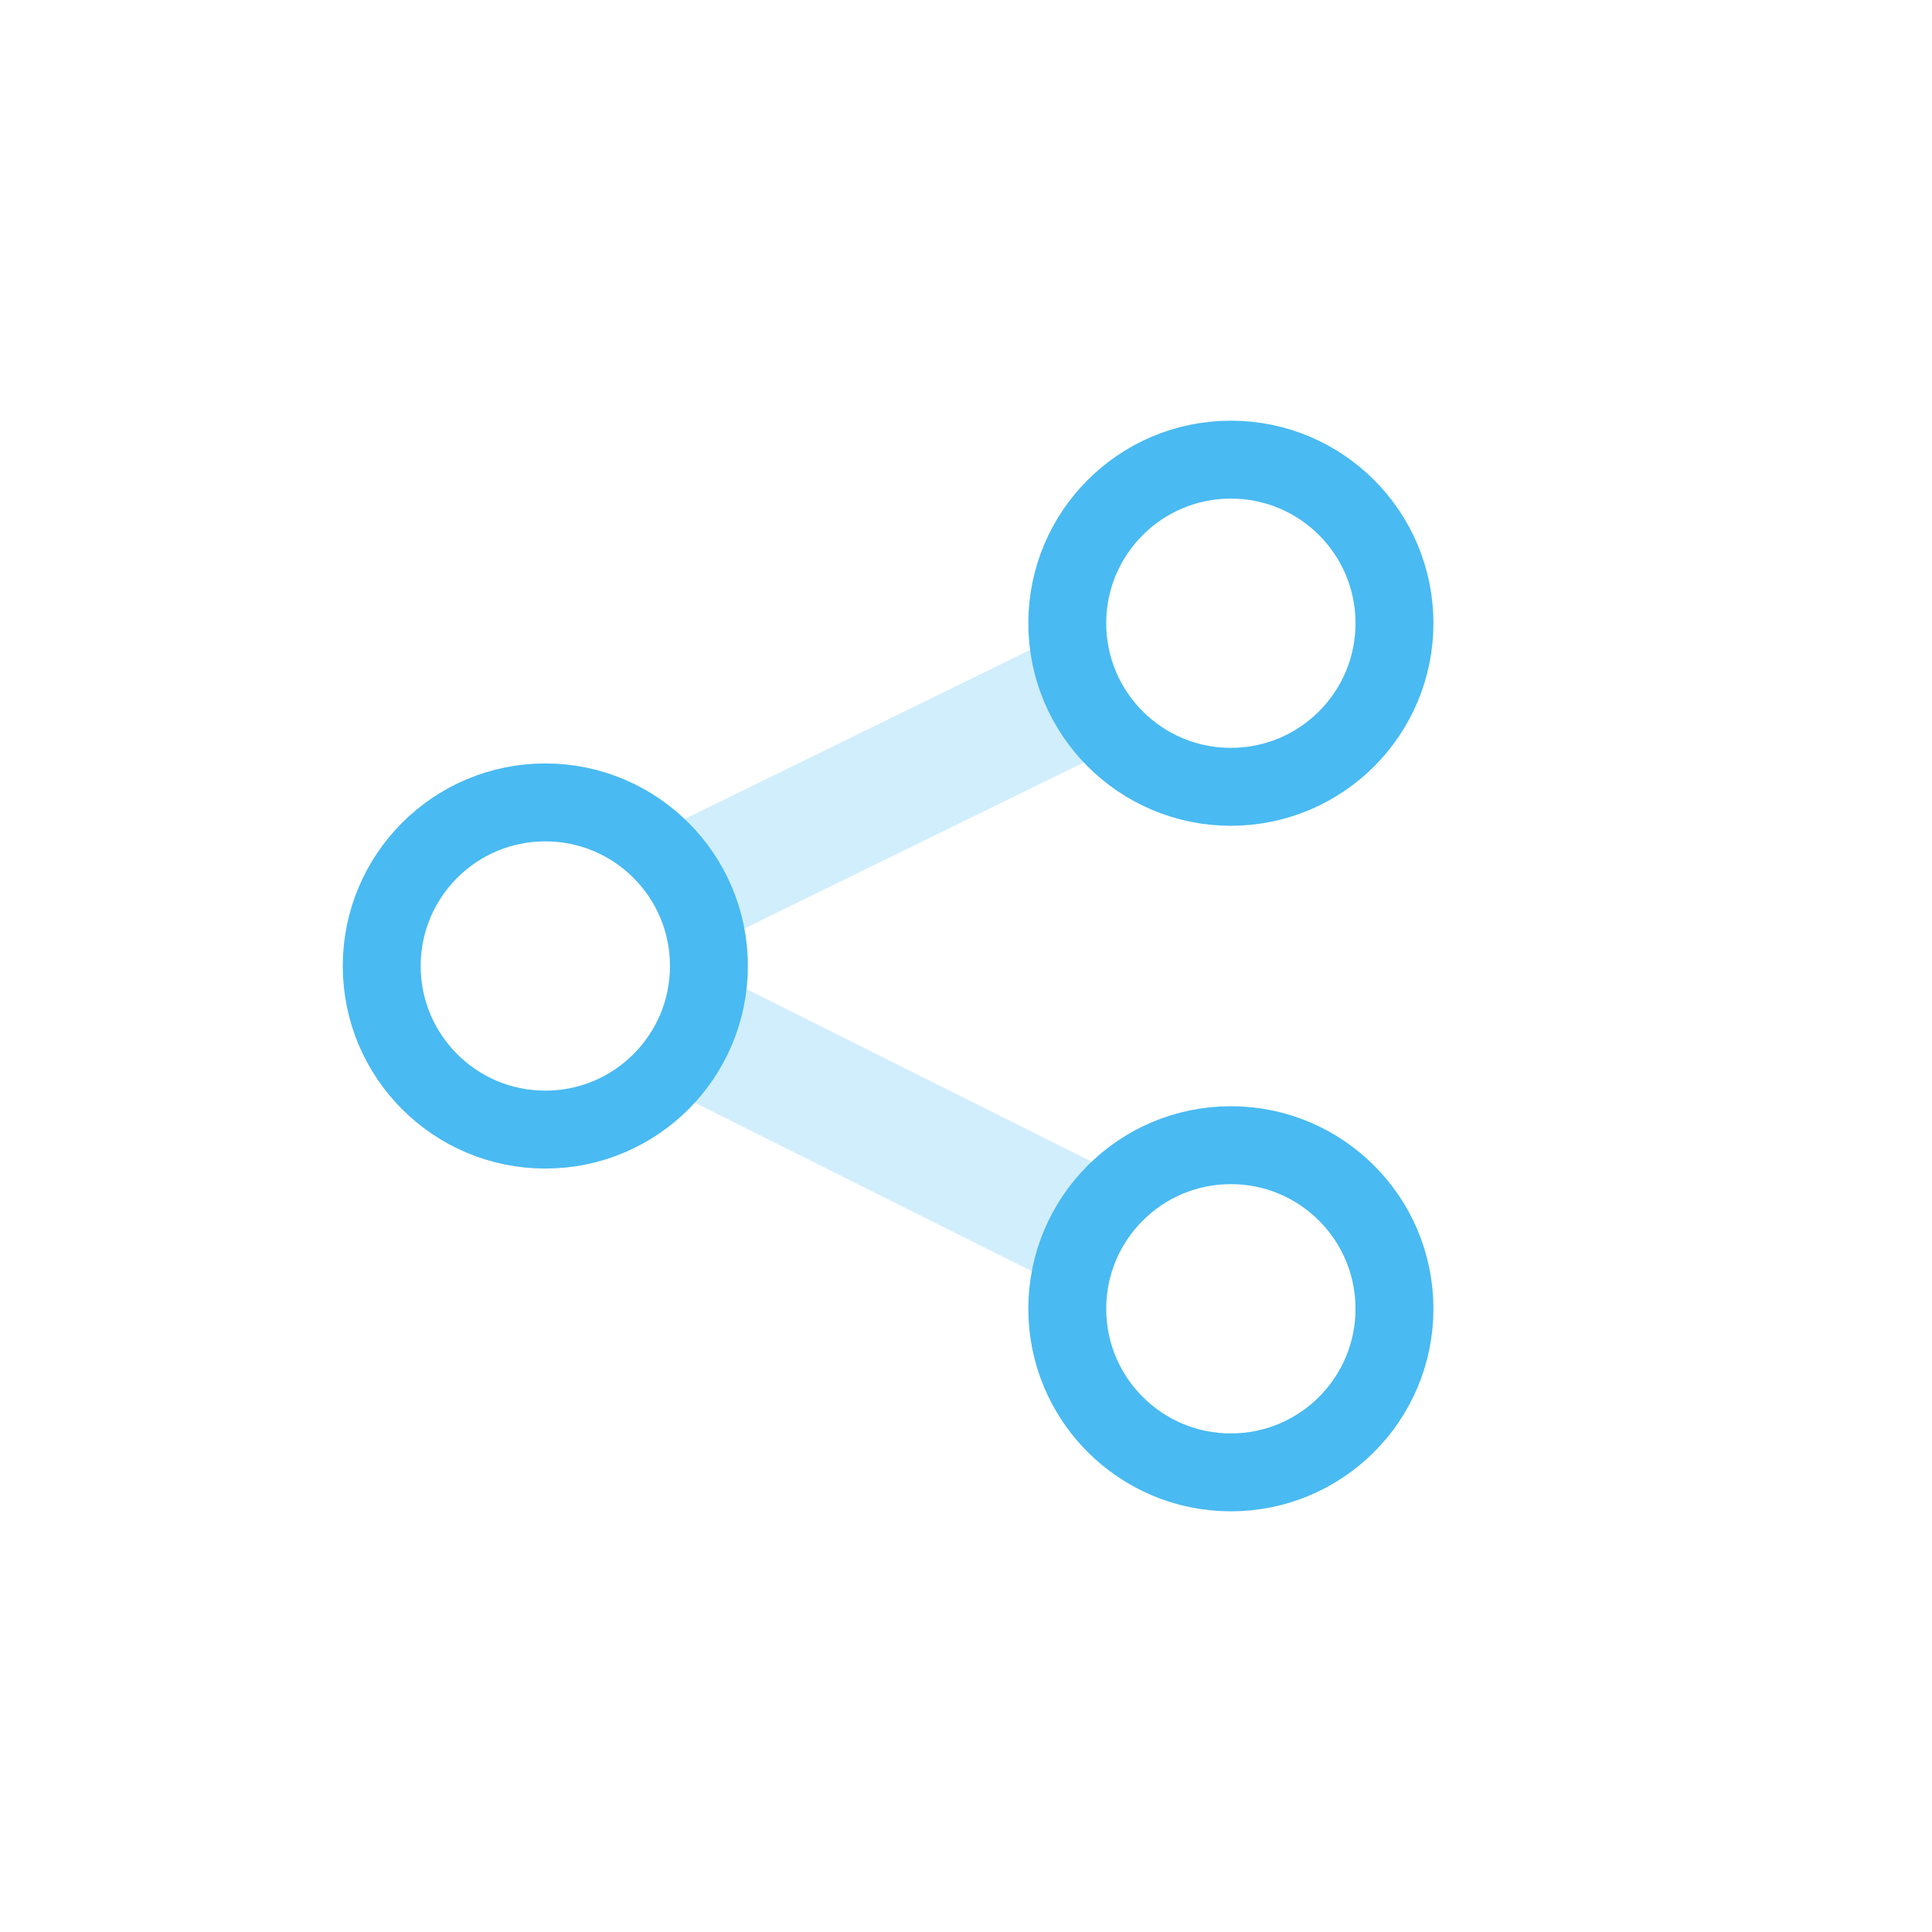 <svg width="124" height="124" viewBox="0 0 124 124" fill="none" xmlns="http://www.w3.org/2000/svg">
<rect width="124" height="124" fill="white"/>
<path d="M68.5 45L45 56.5" stroke="#D1EEFC" stroke-width="8"/>
<path d="M69 78.5L45 66.5" stroke="#D1EEFC" stroke-width="8"/>
<circle cx="79" cy="40" r="10.5" stroke="#49BAF2" stroke-width="5"/>
<circle cx="79" cy="84" r="10.5" stroke="#49BAF2" stroke-width="5"/>
<circle cx="35" cy="62" r="10.5" stroke="#49BAF2" stroke-width="5"/>
</svg>

